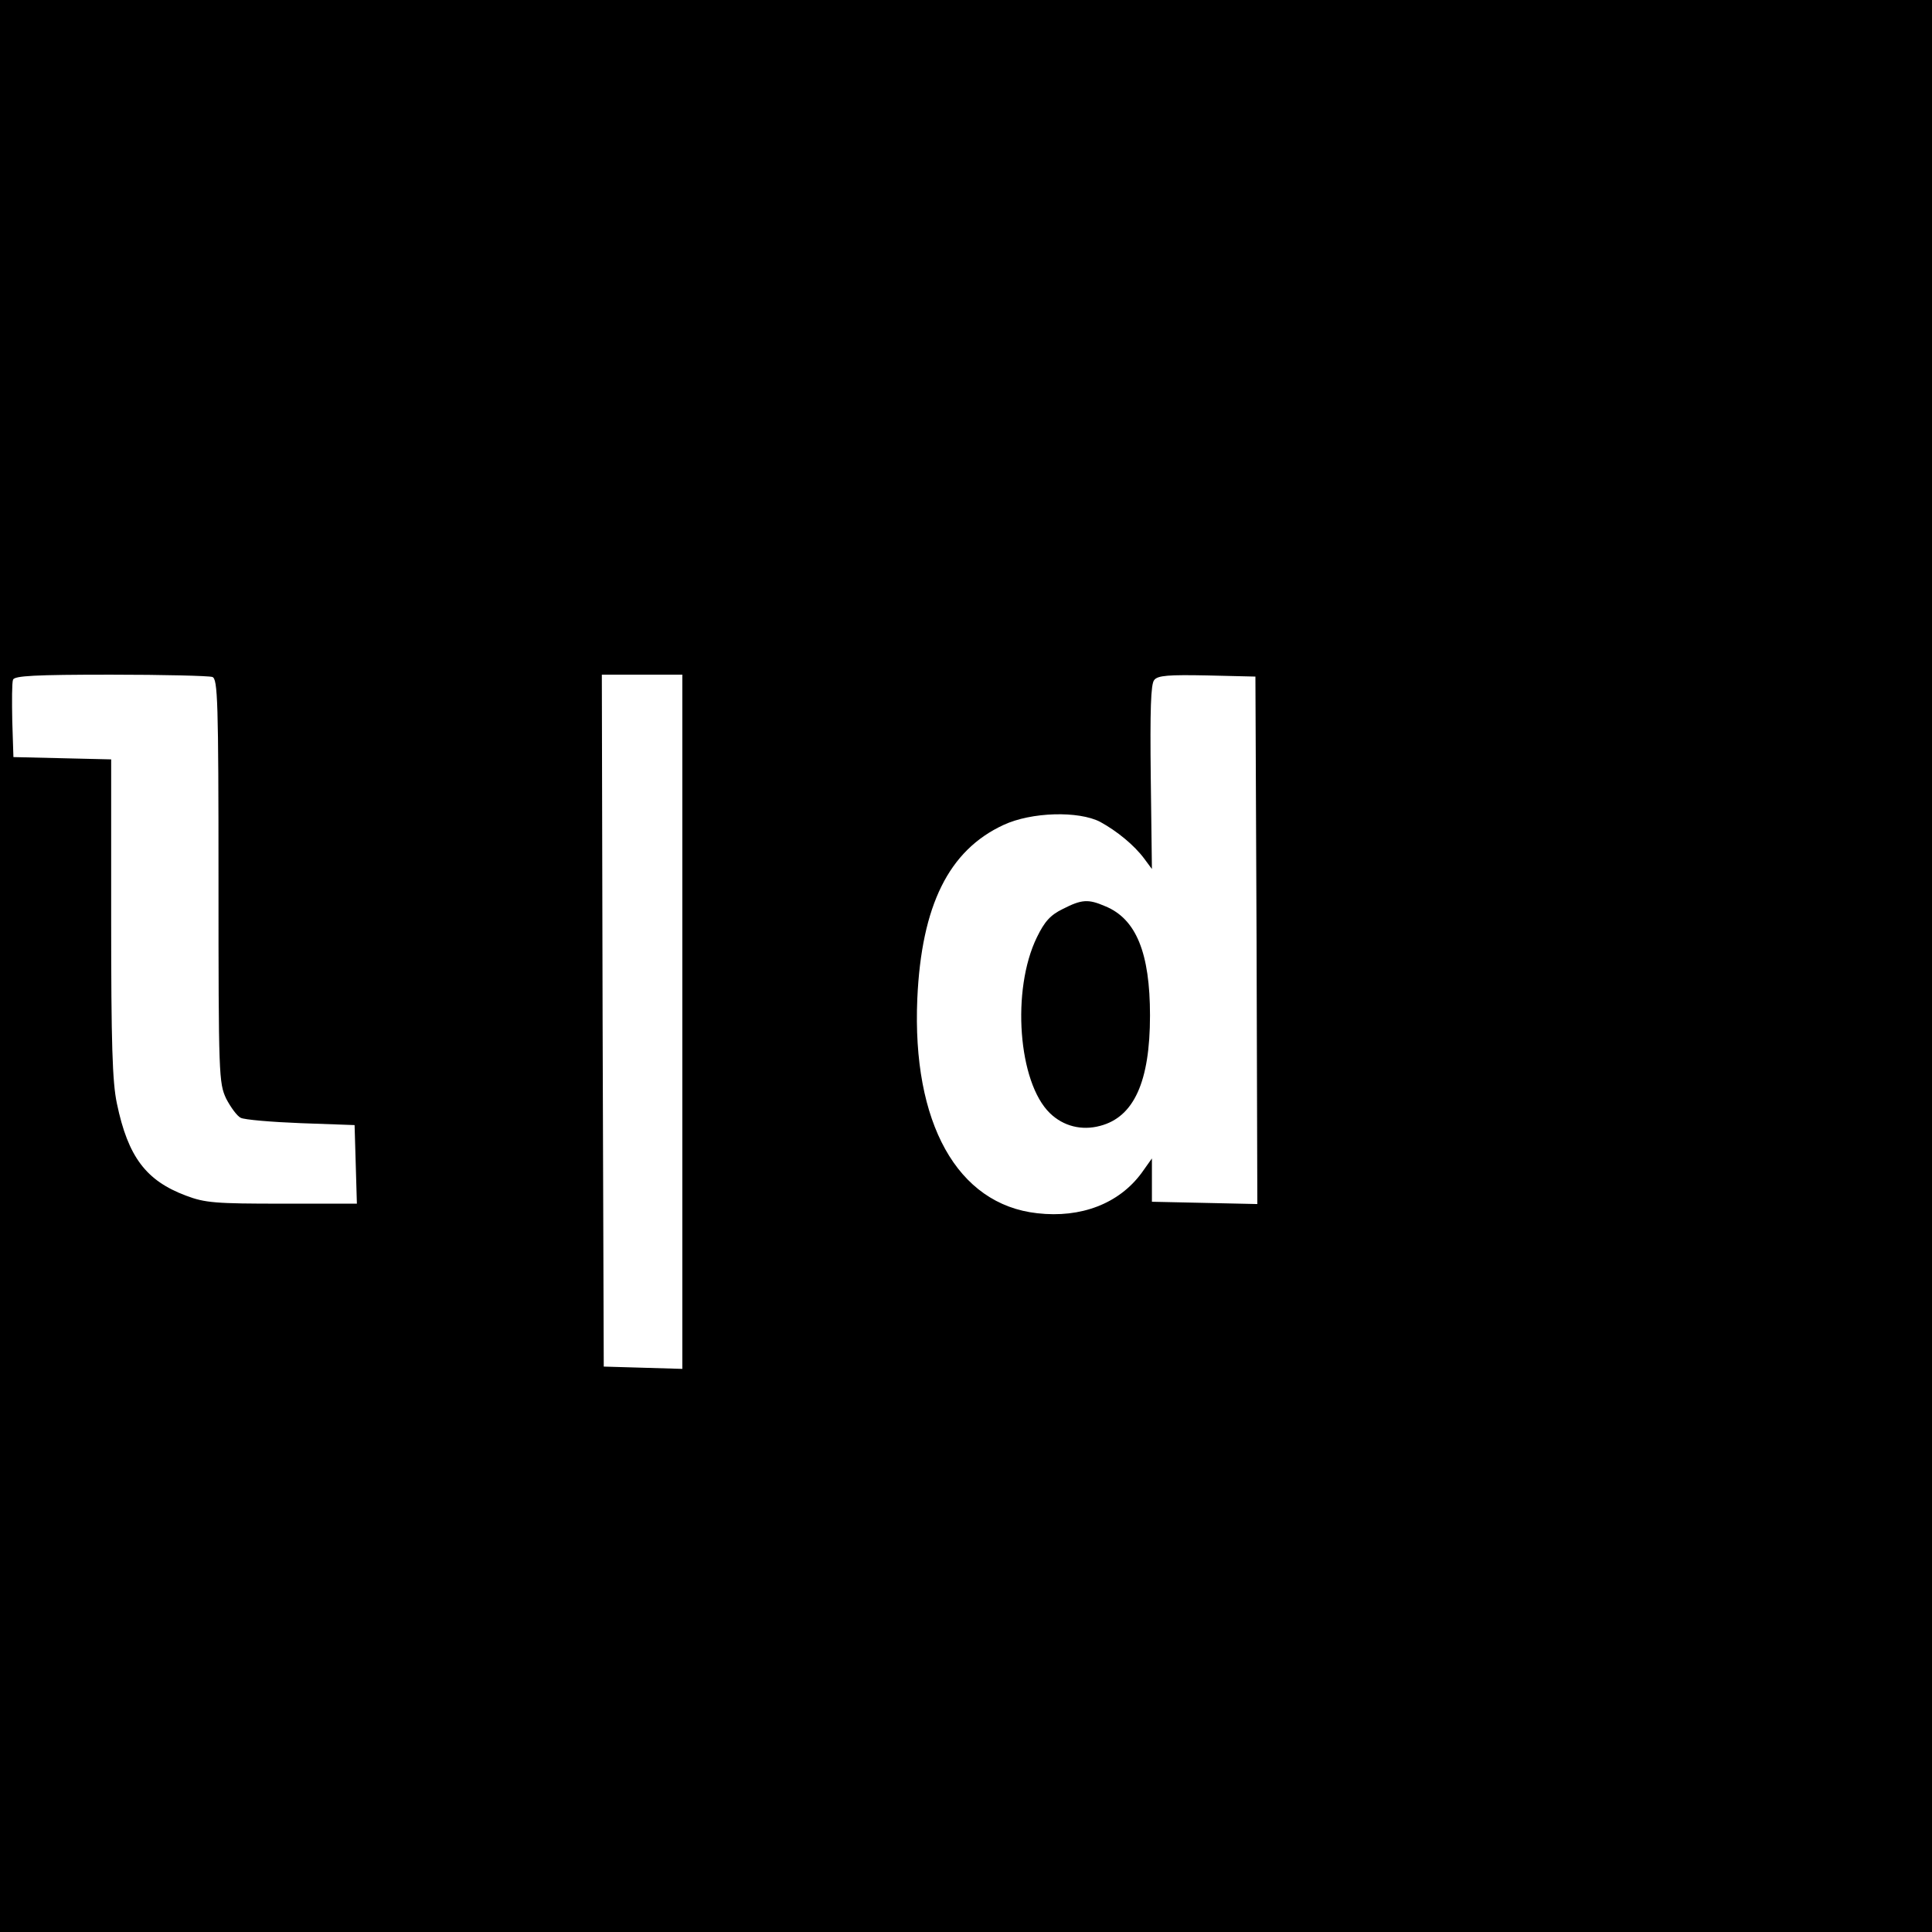 <?xml version="1.0" standalone="no"?>
<!DOCTYPE svg PUBLIC "-//W3C//DTD SVG 20010904//EN"
 "http://www.w3.org/TR/2001/REC-SVG-20010904/DTD/svg10.dtd">
<svg version="1.0" xmlns="http://www.w3.org/2000/svg"
 width="504pt" height="504pt" viewBox="0 0 504 504"
 preserveAspectRatio="xMidYMid meet">
<g transform="translate(0,504) scale(0.1,-0.1)"
fill="#000000" stroke="none">
<path d="M0 2520 l0 -2520 2520 0 2520 0 0 2520 0 2520 -2520 0 -2520 0 0
-2520z m554 754 c14 -5 16 -62 16 -532 0 -509 1 -527 20 -568 12 -23 29 -46
38 -50 9 -5 80 -11 157 -14 l140 -5 3 -102 3 -103 -195 0 c-174 0 -201 2 -251
21 -104 39 -151 101 -180 240 -12 56 -15 157 -15 484 l0 414 -127 3 -128 3 -3
94 c-1 52 -1 100 2 108 4 10 57 13 255 13 137 0 256 -3 265 -6z m1226 -899 l0
-906 -102 3 -103 3 -3 903 -2 902 105 0 105 0 0 -905z m1498 212 l2 -688 -137
3 -138 3 0 56 0 57 -27 -38 c-59 -80 -158 -118 -272 -105 -209 23 -327 236
-313 560 11 243 82 387 225 453 73 34 196 37 252 8 44 -24 89 -61 115 -96 l20
-27 -3 239 c-2 175 0 244 9 254 9 12 38 14 138 12 l126 -3 3 -688z"/>
<path d="M2773 2669 c-33 -16 -48 -33 -68 -74 -67 -137 -49 -379 34 -459 35
-34 83 -46 131 -33 88 23 130 115 130 288 0 163 -36 252 -117 285 -44 19 -61
18 -110 -7z"/>
</g>
</svg>
